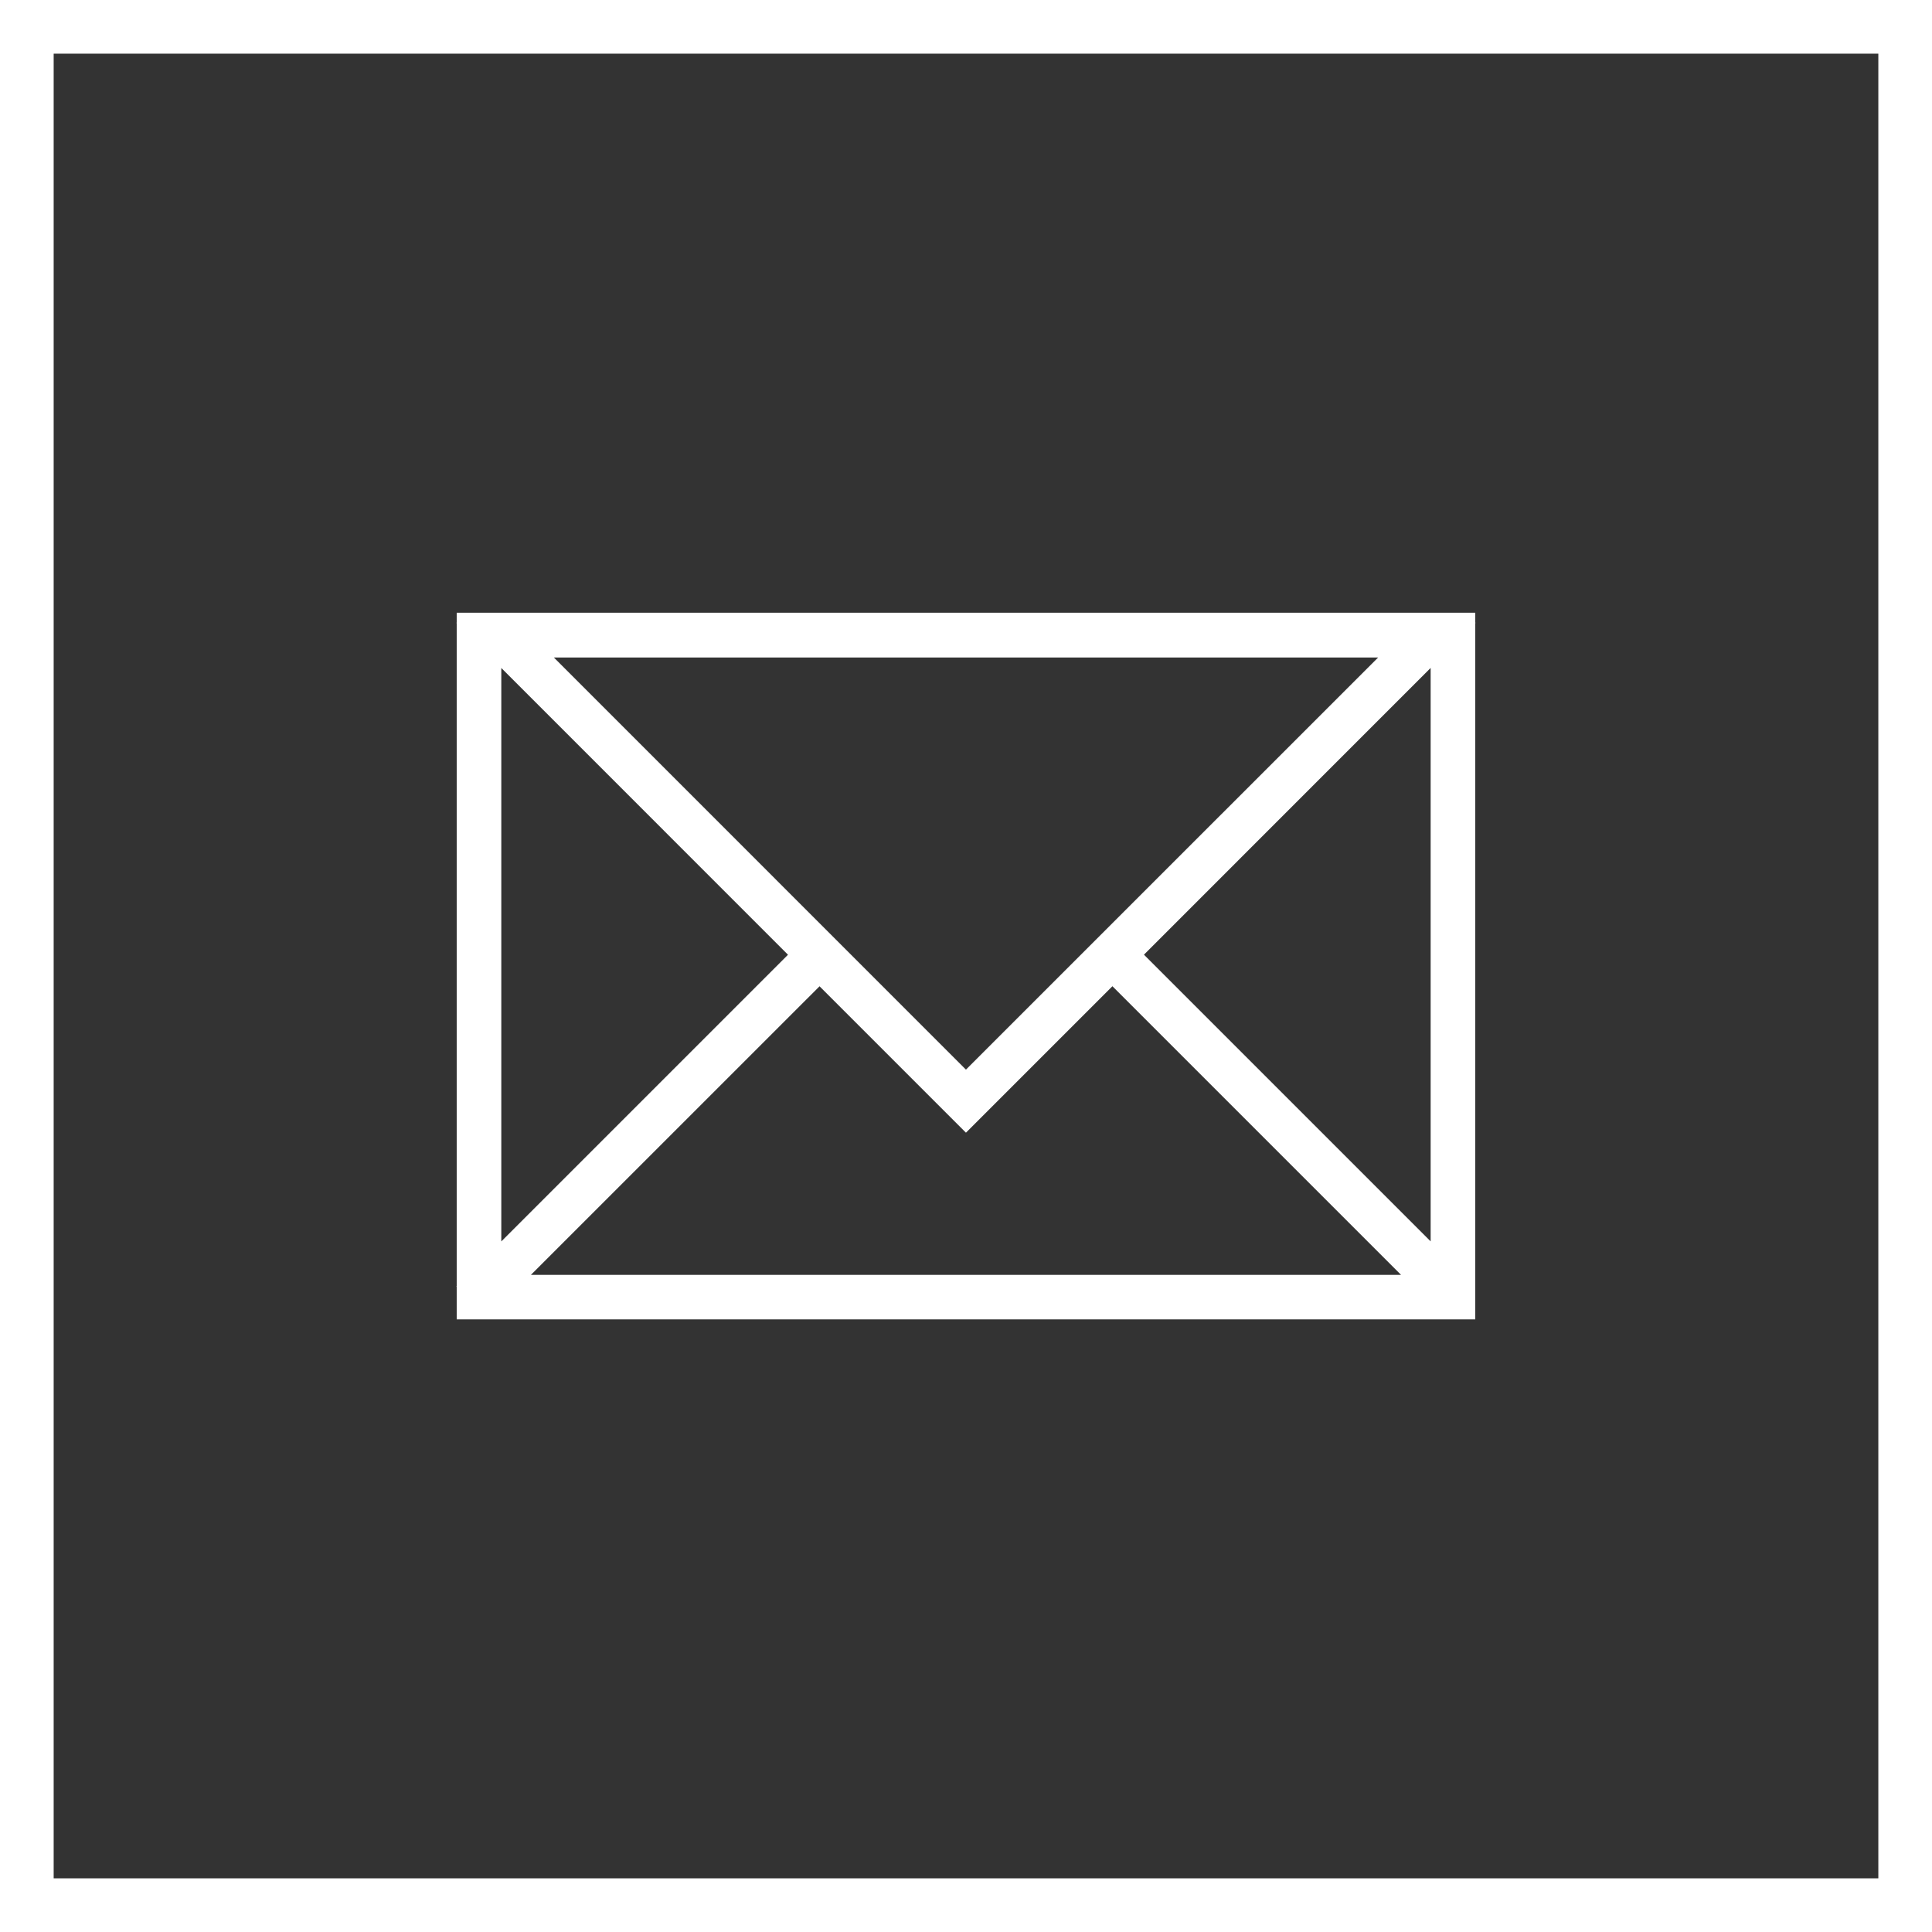 <svg xmlns="http://www.w3.org/2000/svg" width="36" height="36" viewBox="0 0 36 36">
  <rect x="0" y="0" width="36" height="36" fill="#333333" stroke="none"/>
  <g id="Button_Kontakt" data-name="Button Kontakt" transform="translate(0.5 0.5)">
    <rect id="Rechteck_22" data-name="Rechteck 22" width="35" height="35" fill="none" stroke="#fff" stroke-width="1"/>
    <path id="Pfad_38" data-name="Pfad 38" d="M1239.42,136.9V124.55l.009-.008h-.009v-.187h-18.979v.187h-.008l.008.008V136.9l-.008.008h.008v.615h18.979V136.9h.009Zm-.831-.831-5.342-5.342,5.342-5.343Zm-8.659-3.2-7.678-7.679h15.358Zm0,1.175,2.729-2.729,5.378,5.378h-16.213l5.378-5.377Zm-8.658-8.659,5.342,5.343-5.342,5.342Z" transform="translate(-1212.431 -113.438)" fill="#fff"/>
  </g>
</svg>
